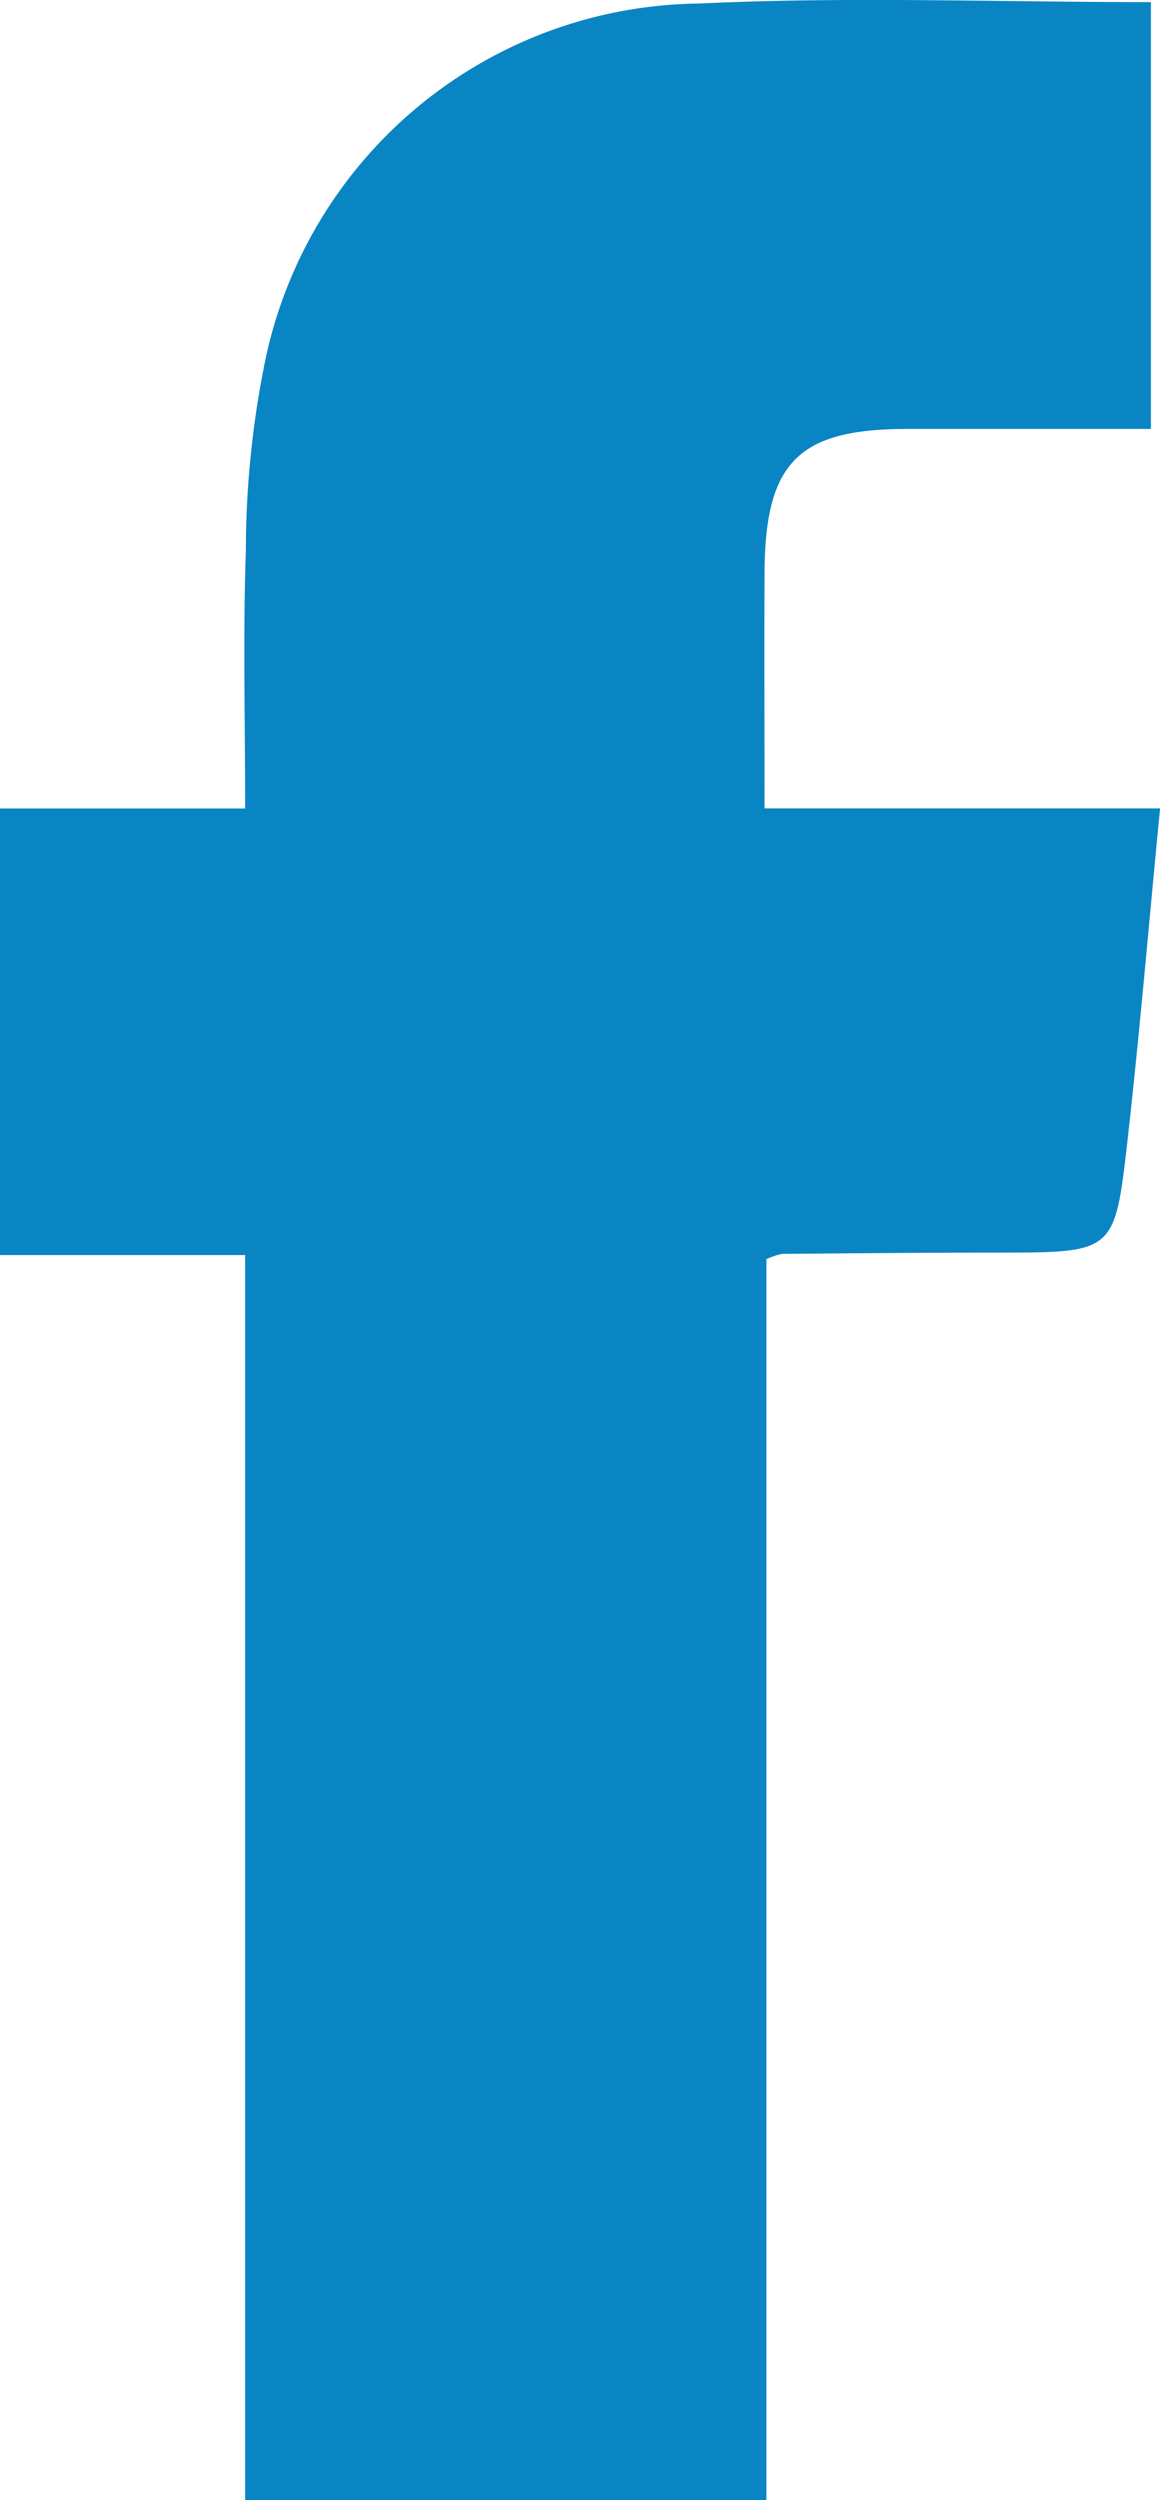 <svg xmlns="http://www.w3.org/2000/svg" width="17.494" height="37.676" viewBox="0 0 17.494 37.676">
  <path id="Op_component_5" data-name="Op component 5" d="M1211.28,4366.82v-18.761h-3.7v-6.73h3.7c0-1.363-.033-2.626.011-3.887a14.316,14.316,0,0,1,.268-2.744,6.759,6.759,0,0,1,6.575-5.5c2.244-.107,4.5-.021,6.806-.021v6.432c-1.21,0-2.439,0-3.668,0-1.652,0-2.152.5-2.159,2.179-.005,1.147,0,2.294,0,3.54h5.965c-.169,1.737-.308,3.391-.495,5.039s-.209,1.653-1.916,1.655c-1.1,0-2.194.01-3.291.019a1.1,1.1,0,0,0-.235.08v18.7Z" transform="translate(-1207.583 -4329.145)" fill="#0a85c4"/>
</svg>
